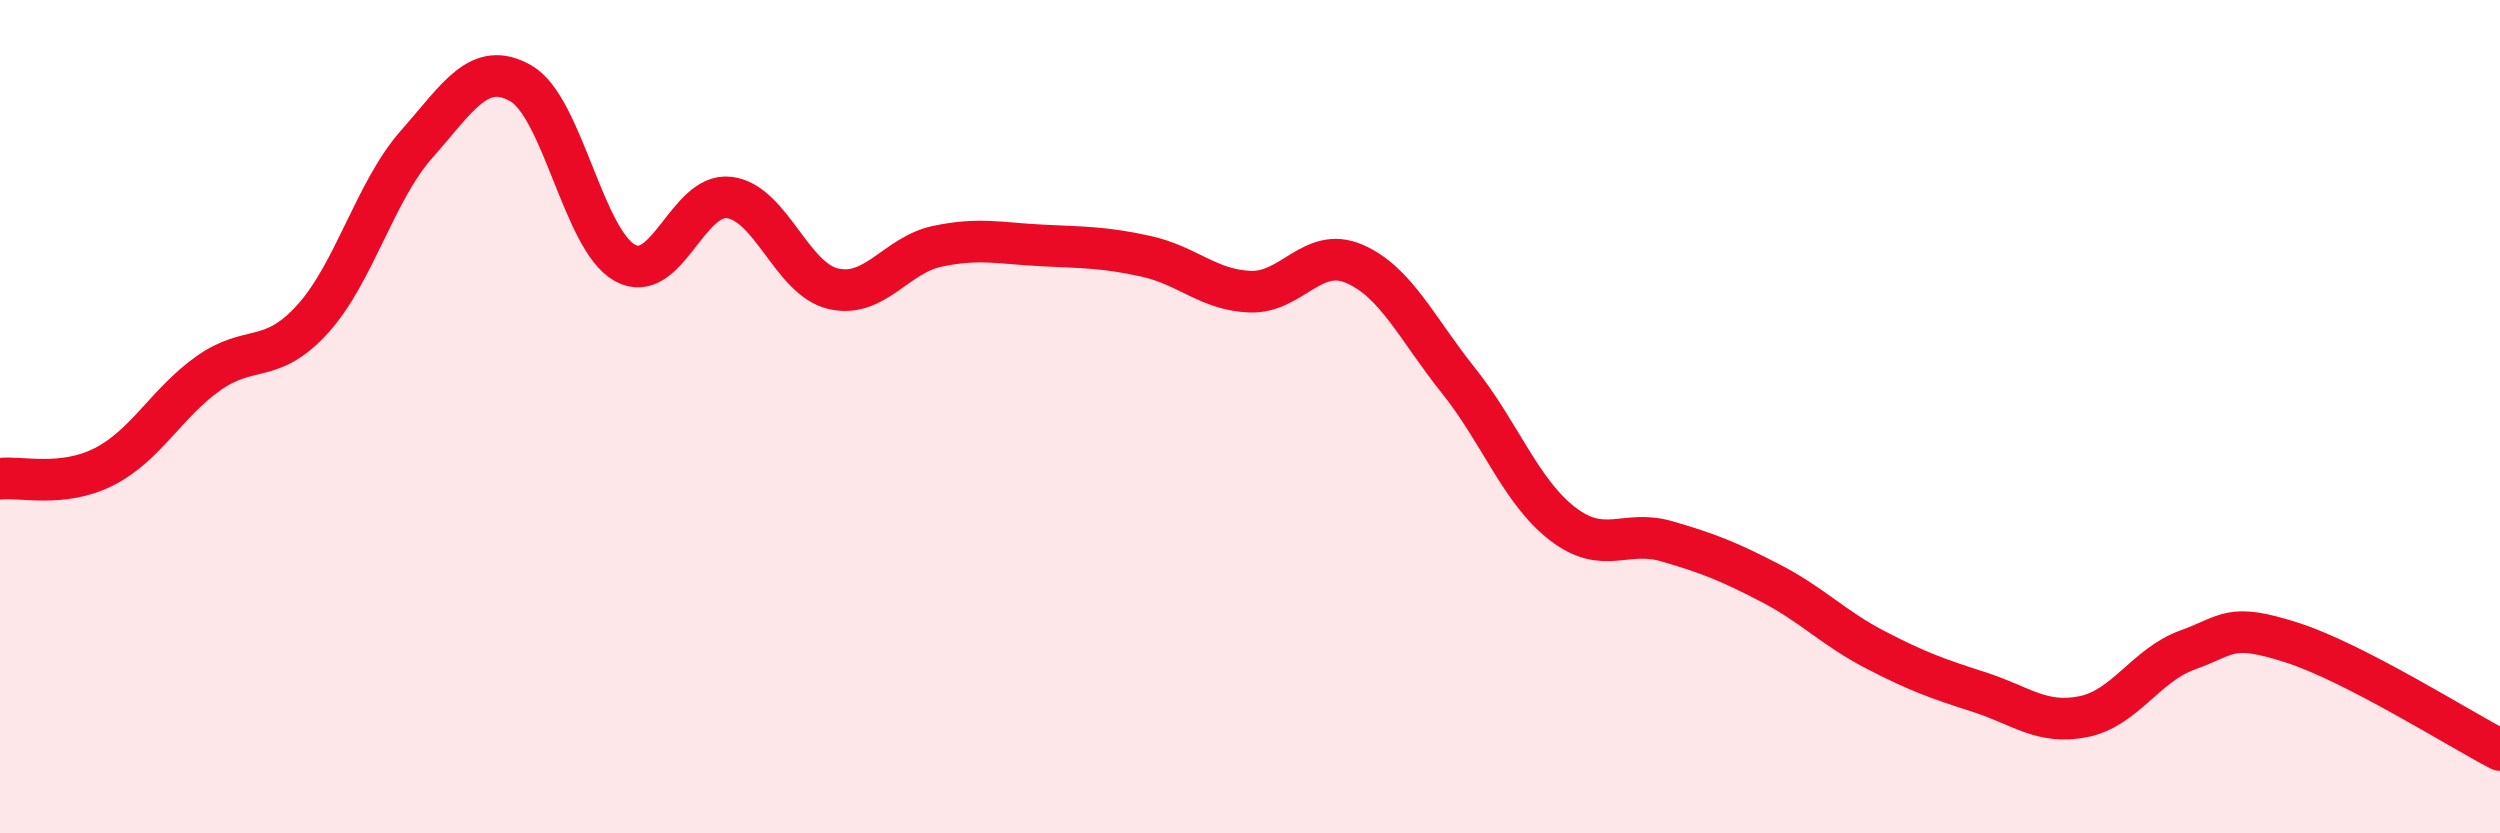 
    <svg width="60" height="20" viewBox="0 0 60 20" xmlns="http://www.w3.org/2000/svg">
      <path
        d="M 0,11.49 C 0.5,11.43 1.5,11.71 2.5,11.2 C 3.5,10.69 4,9.67 5,8.96 C 6,8.25 6.5,8.76 7.5,7.66 C 8.5,6.56 9,4.59 10,3.46 C 11,2.33 11.5,1.43 12.5,2 C 13.5,2.57 14,5.76 15,6.31 C 16,6.86 16.5,4.62 17.5,4.74 C 18.5,4.86 19,6.7 20,6.93 C 21,7.16 21.5,6.12 22.5,5.91 C 23.5,5.7 24,5.84 25,5.89 C 26,5.94 26.5,5.93 27.5,6.15 C 28.5,6.37 29,6.96 30,7 C 31,7.04 31.5,5.9 32.5,6.33 C 33.5,6.76 34,7.88 35,9.13 C 36,10.38 36.5,11.8 37.5,12.57 C 38.5,13.34 39,12.7 40,12.99 C 41,13.28 41.5,13.48 42.5,14 C 43.5,14.52 44,15.07 45,15.59 C 46,16.11 46.5,16.29 47.5,16.61 C 48.5,16.93 49,17.4 50,17.2 C 51,17 51.5,15.96 52.5,15.6 C 53.5,15.24 53.5,14.94 55,15.42 C 56.5,15.9 59,17.48 60,18L60 20L0 20Z"
        fill="#EB0A25"
        opacity="0.1"
        stroke-linecap="round"
        stroke-linejoin="round"
      />
      <path
        d="M 0,11.49 C 0.5,11.43 1.5,11.71 2.5,11.2 C 3.5,10.69 4,9.67 5,8.96 C 6,8.25 6.5,8.76 7.5,7.66 C 8.5,6.56 9,4.59 10,3.46 C 11,2.33 11.5,1.43 12.5,2 C 13.5,2.57 14,5.76 15,6.31 C 16,6.86 16.5,4.62 17.5,4.74 C 18.5,4.86 19,6.7 20,6.93 C 21,7.16 21.5,6.12 22.5,5.91 C 23.5,5.7 24,5.84 25,5.89 C 26,5.94 26.5,5.93 27.5,6.15 C 28.5,6.37 29,6.96 30,7 C 31,7.04 31.5,5.9 32.5,6.33 C 33.5,6.76 34,7.88 35,9.13 C 36,10.38 36.5,11.8 37.5,12.57 C 38.5,13.34 39,12.7 40,12.99 C 41,13.28 41.5,13.48 42.5,14 C 43.5,14.52 44,15.07 45,15.59 C 46,16.11 46.5,16.29 47.5,16.61 C 48.5,16.93 49,17.4 50,17.2 C 51,17 51.5,15.96 52.5,15.6 C 53.5,15.24 53.5,14.94 55,15.42 C 56.5,15.9 59,17.48 60,18"
        stroke="#EB0A25"
        stroke-width="1"
        fill="none"
        stroke-linecap="round"
        stroke-linejoin="round"
      />
    </svg>
  